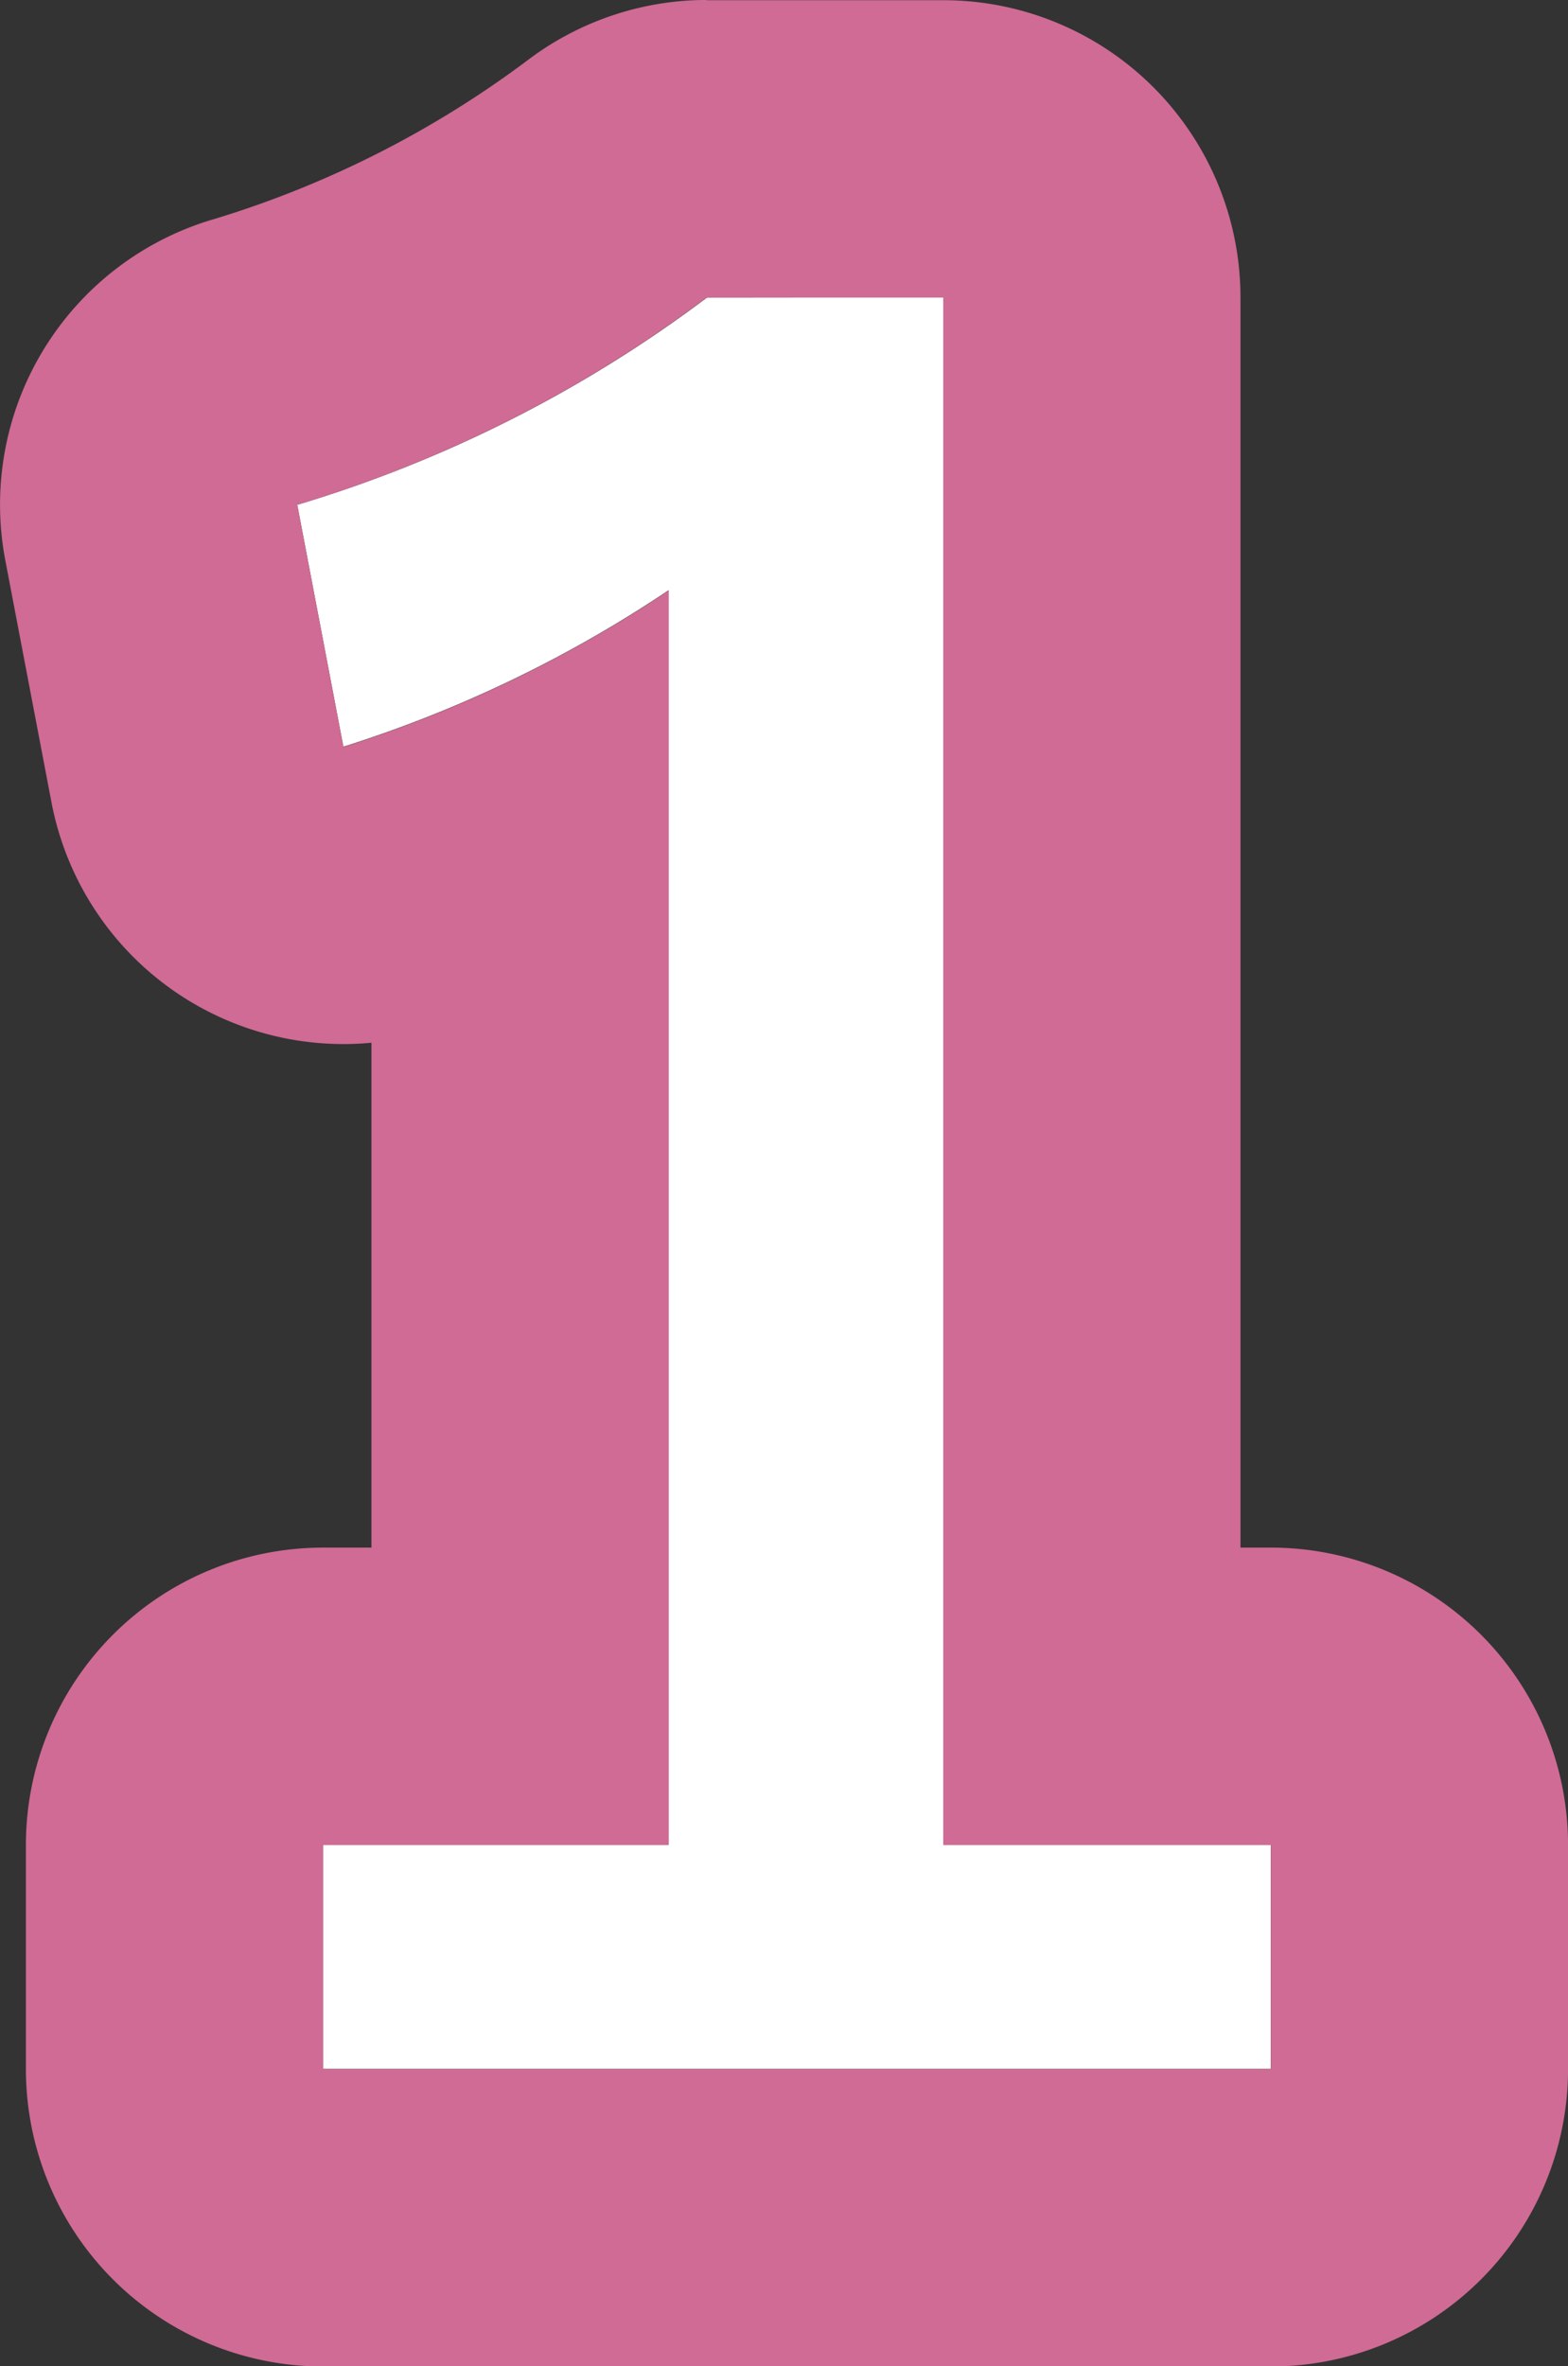 <svg xmlns="http://www.w3.org/2000/svg" width="31.655" height="47.741" viewBox="0 0 31.655 47.741"><rect x="0" y="0" width="31.655" height="47.741" fill="#333333" stroke="none"/><g transform="translate(-562.254 -1297.929)"><path d="M19.887-65.886v31.22H26.5v4.522H7.367v-4.522h6.976V-59.978A25.632,25.632,0,0,1,7.776-56.82L6.845-61.7a26.306,26.306,0,0,0,8.271-4.181Z" transform="translate(561.41 1369.814)" fill="#fff"/><path d="M15.115-65.886A26.306,26.306,0,0,1,6.845-61.7l.932,4.885a25.632,25.632,0,0,0,6.567-3.158v25.312H7.367v4.522H26.5v-4.522H19.887v-31.22H15.115m0-6h4.772a6,6,0,0,1,6,6v25.22H26.5a6,6,0,0,1,6,6v4.522a6,6,0,0,1-6,6H7.367a6,6,0,0,1-6-6v-4.522a6,6,0,0,1,6-6h.976V-50.847a6,6,0,0,1-3.62-.809A6,6,0,0,1,1.883-55.7L.951-60.581A6,6,0,0,1,5.18-67.469a20.469,20.469,0,0,0,6.384-3.252A6,6,0,0,1,15.115-71.886Z" transform="translate(561.41 1369.814)" fill="#cf6b95"/></g></svg>